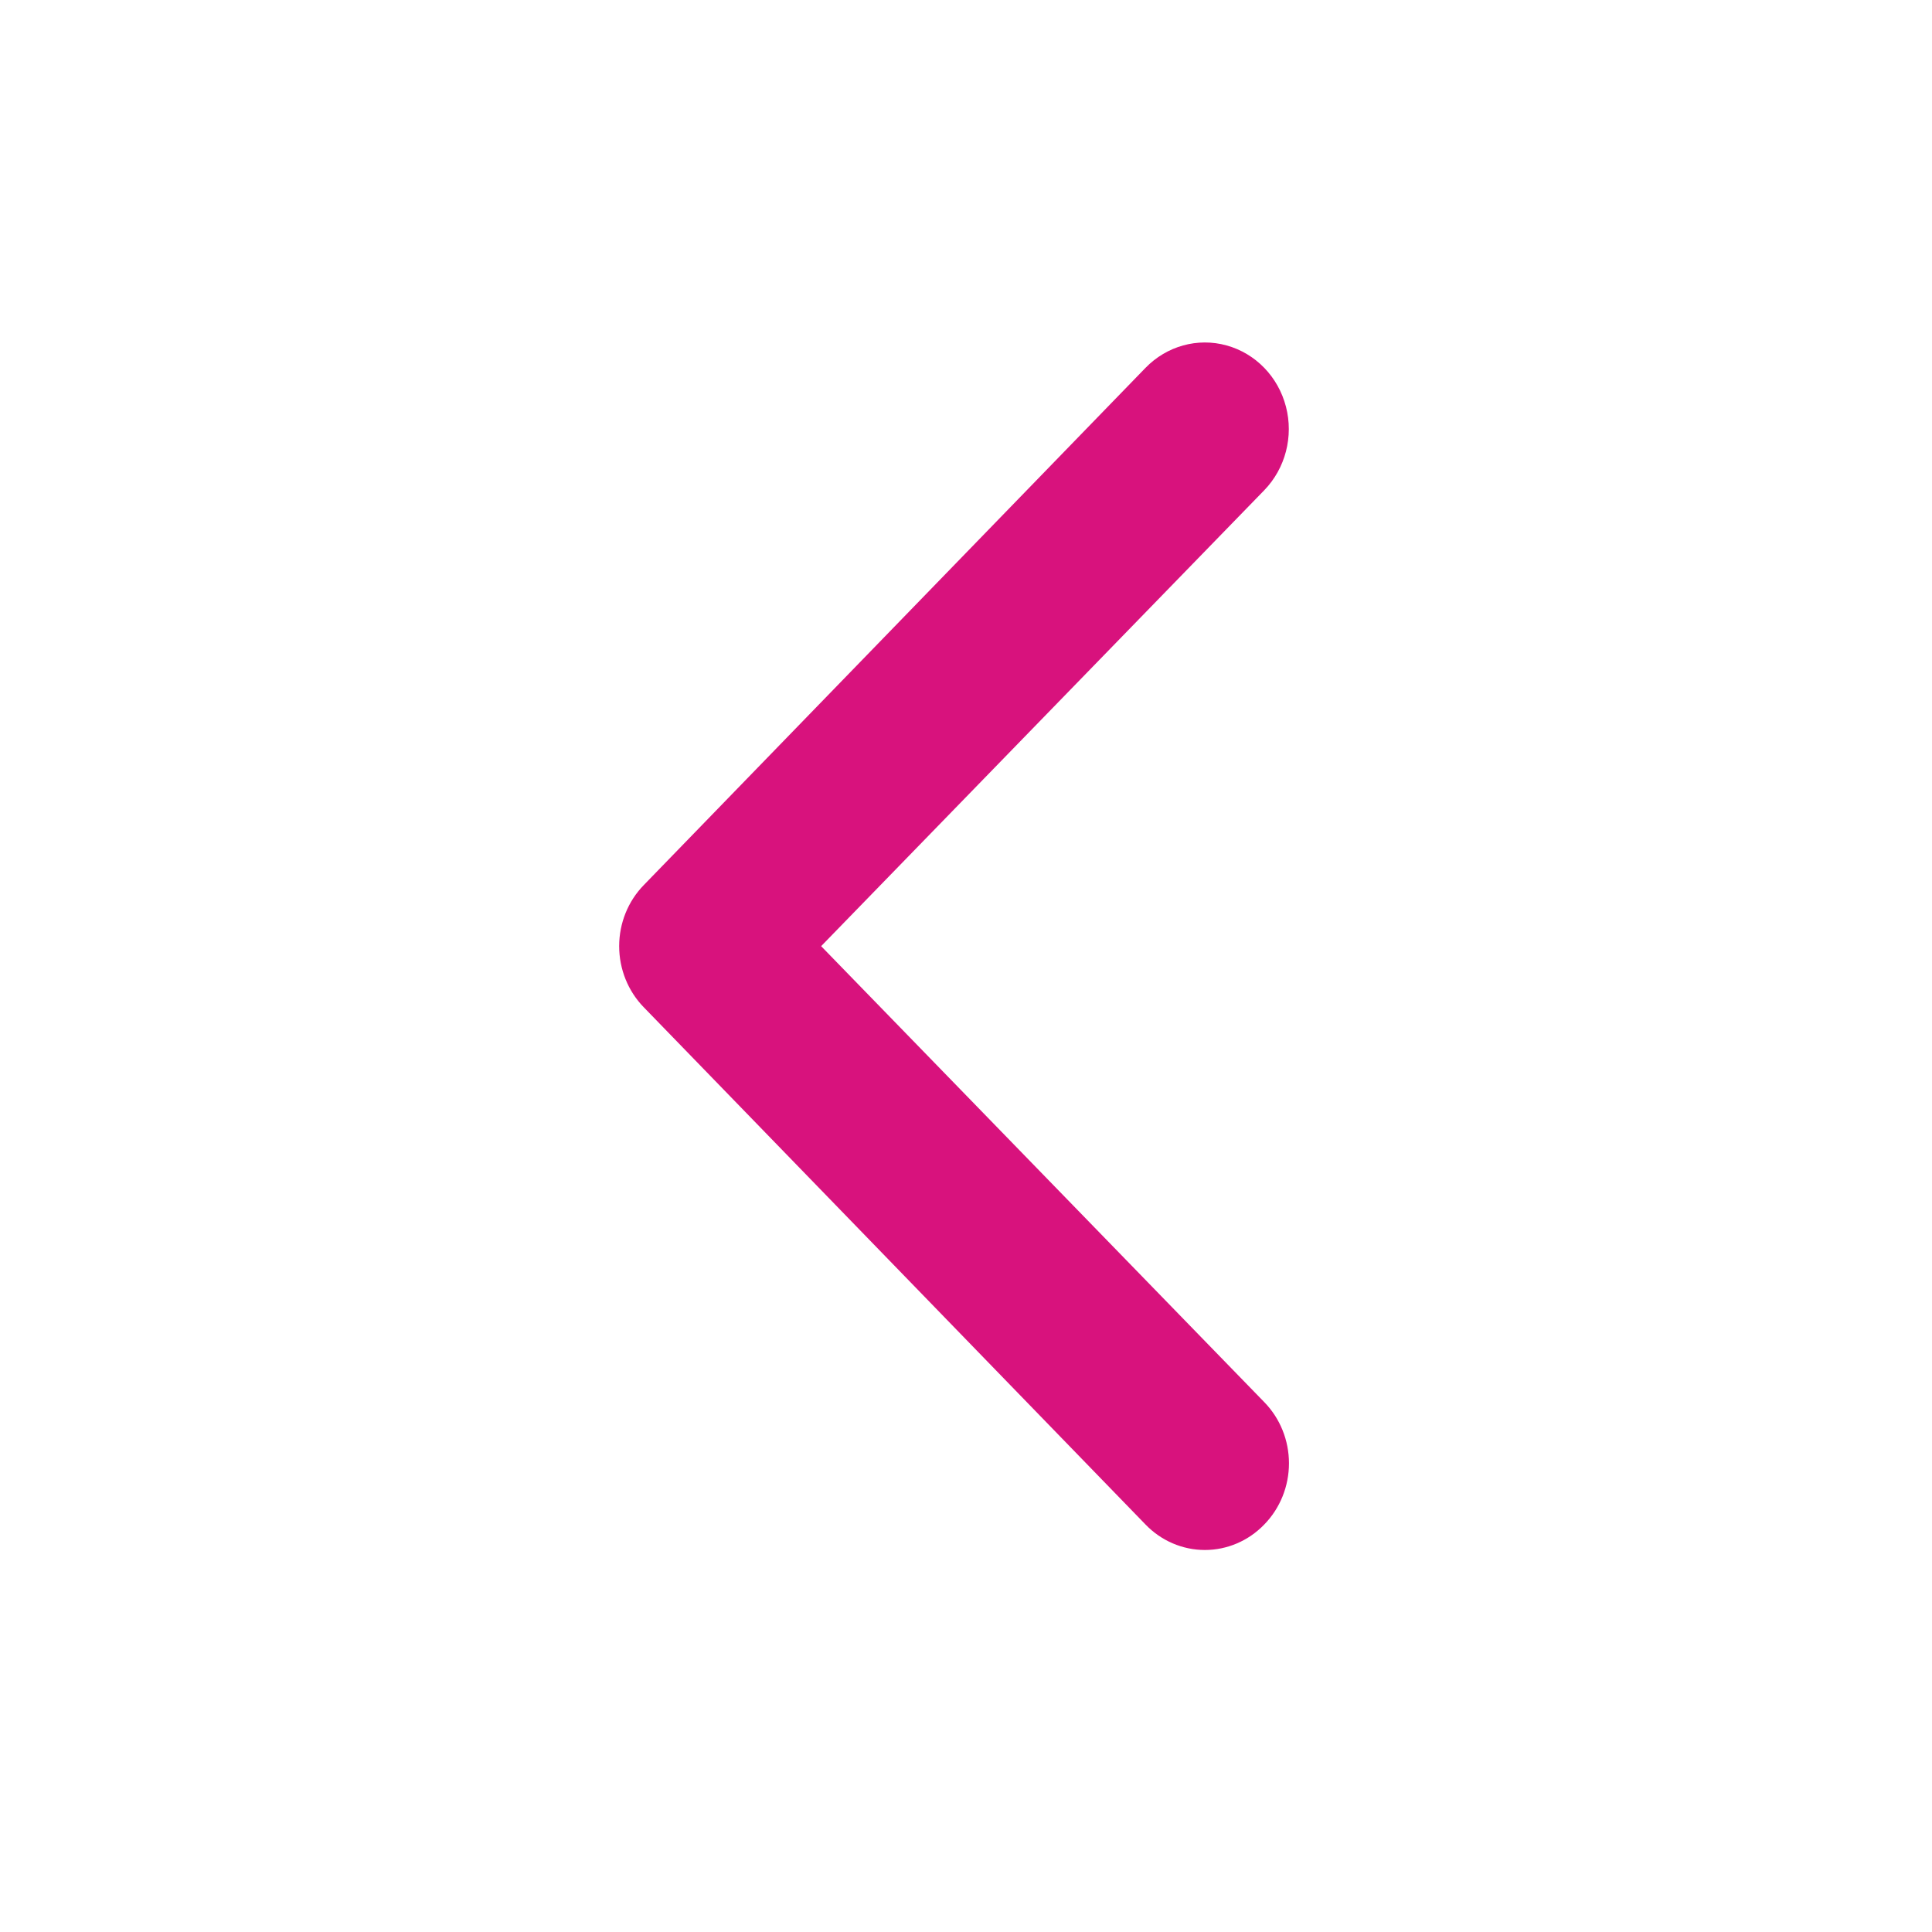 <?xml version="1.0" encoding="UTF-8"?>
<svg width="48px" height="48px" viewBox="0 0 48 48" version="1.1" xmlns="http://www.w3.org/2000/svg" xmlns:xlink="http://www.w3.org/1999/xlink">
    <title>Group Copy 3</title>
    <g id="Page-1" stroke="none" stroke-width="1" fill="none" fill-rule="evenodd">
        <g id="Medium-Copy-2" transform="translate(-13, -644)">
            <g id="Group-Copy-3" transform="translate(37, 668) rotate(-180) translate(-37, -668) translate(13, 644)">
                <rect id="Rectangle" x="0" y="0" width="48" height="48"></rect>
                <g id="noun-down-2228259-copy-6" transform="translate(24.296, 24.491) rotate(-90) translate(-24.296, -24.491) translate(9.296, 16.171)" fill="#D8127D" fill-rule="nonzero">
                    <path d="M29.367,0.614 C28.965,0.221 28.417,-5.11844351e-12 27.846,-5.11844351e-12 C27.275,-5.11844351e-12 26.728,0.221 26.326,0.614 L14.998,11.623 L3.671,0.614 C3.127,0.088 2.336,-0.118 1.594,0.075 C0.851,0.268 0.272,0.829 0.073,1.55 C-0.126,2.269 0.087,3.037 0.63,3.564 L13.478,16.027 C13.88,16.42 14.427,16.641 14.998,16.641 C15.569,16.641 16.117,16.42 16.519,16.027 L29.367,3.564 C29.772,3.174 30,2.643 30,2.089 C30,1.535 29.772,1.004 29.367,0.614 L29.367,0.614 Z" id="Path"></path>
                </g>
            </g>
        </g>
    </g>
</svg>
